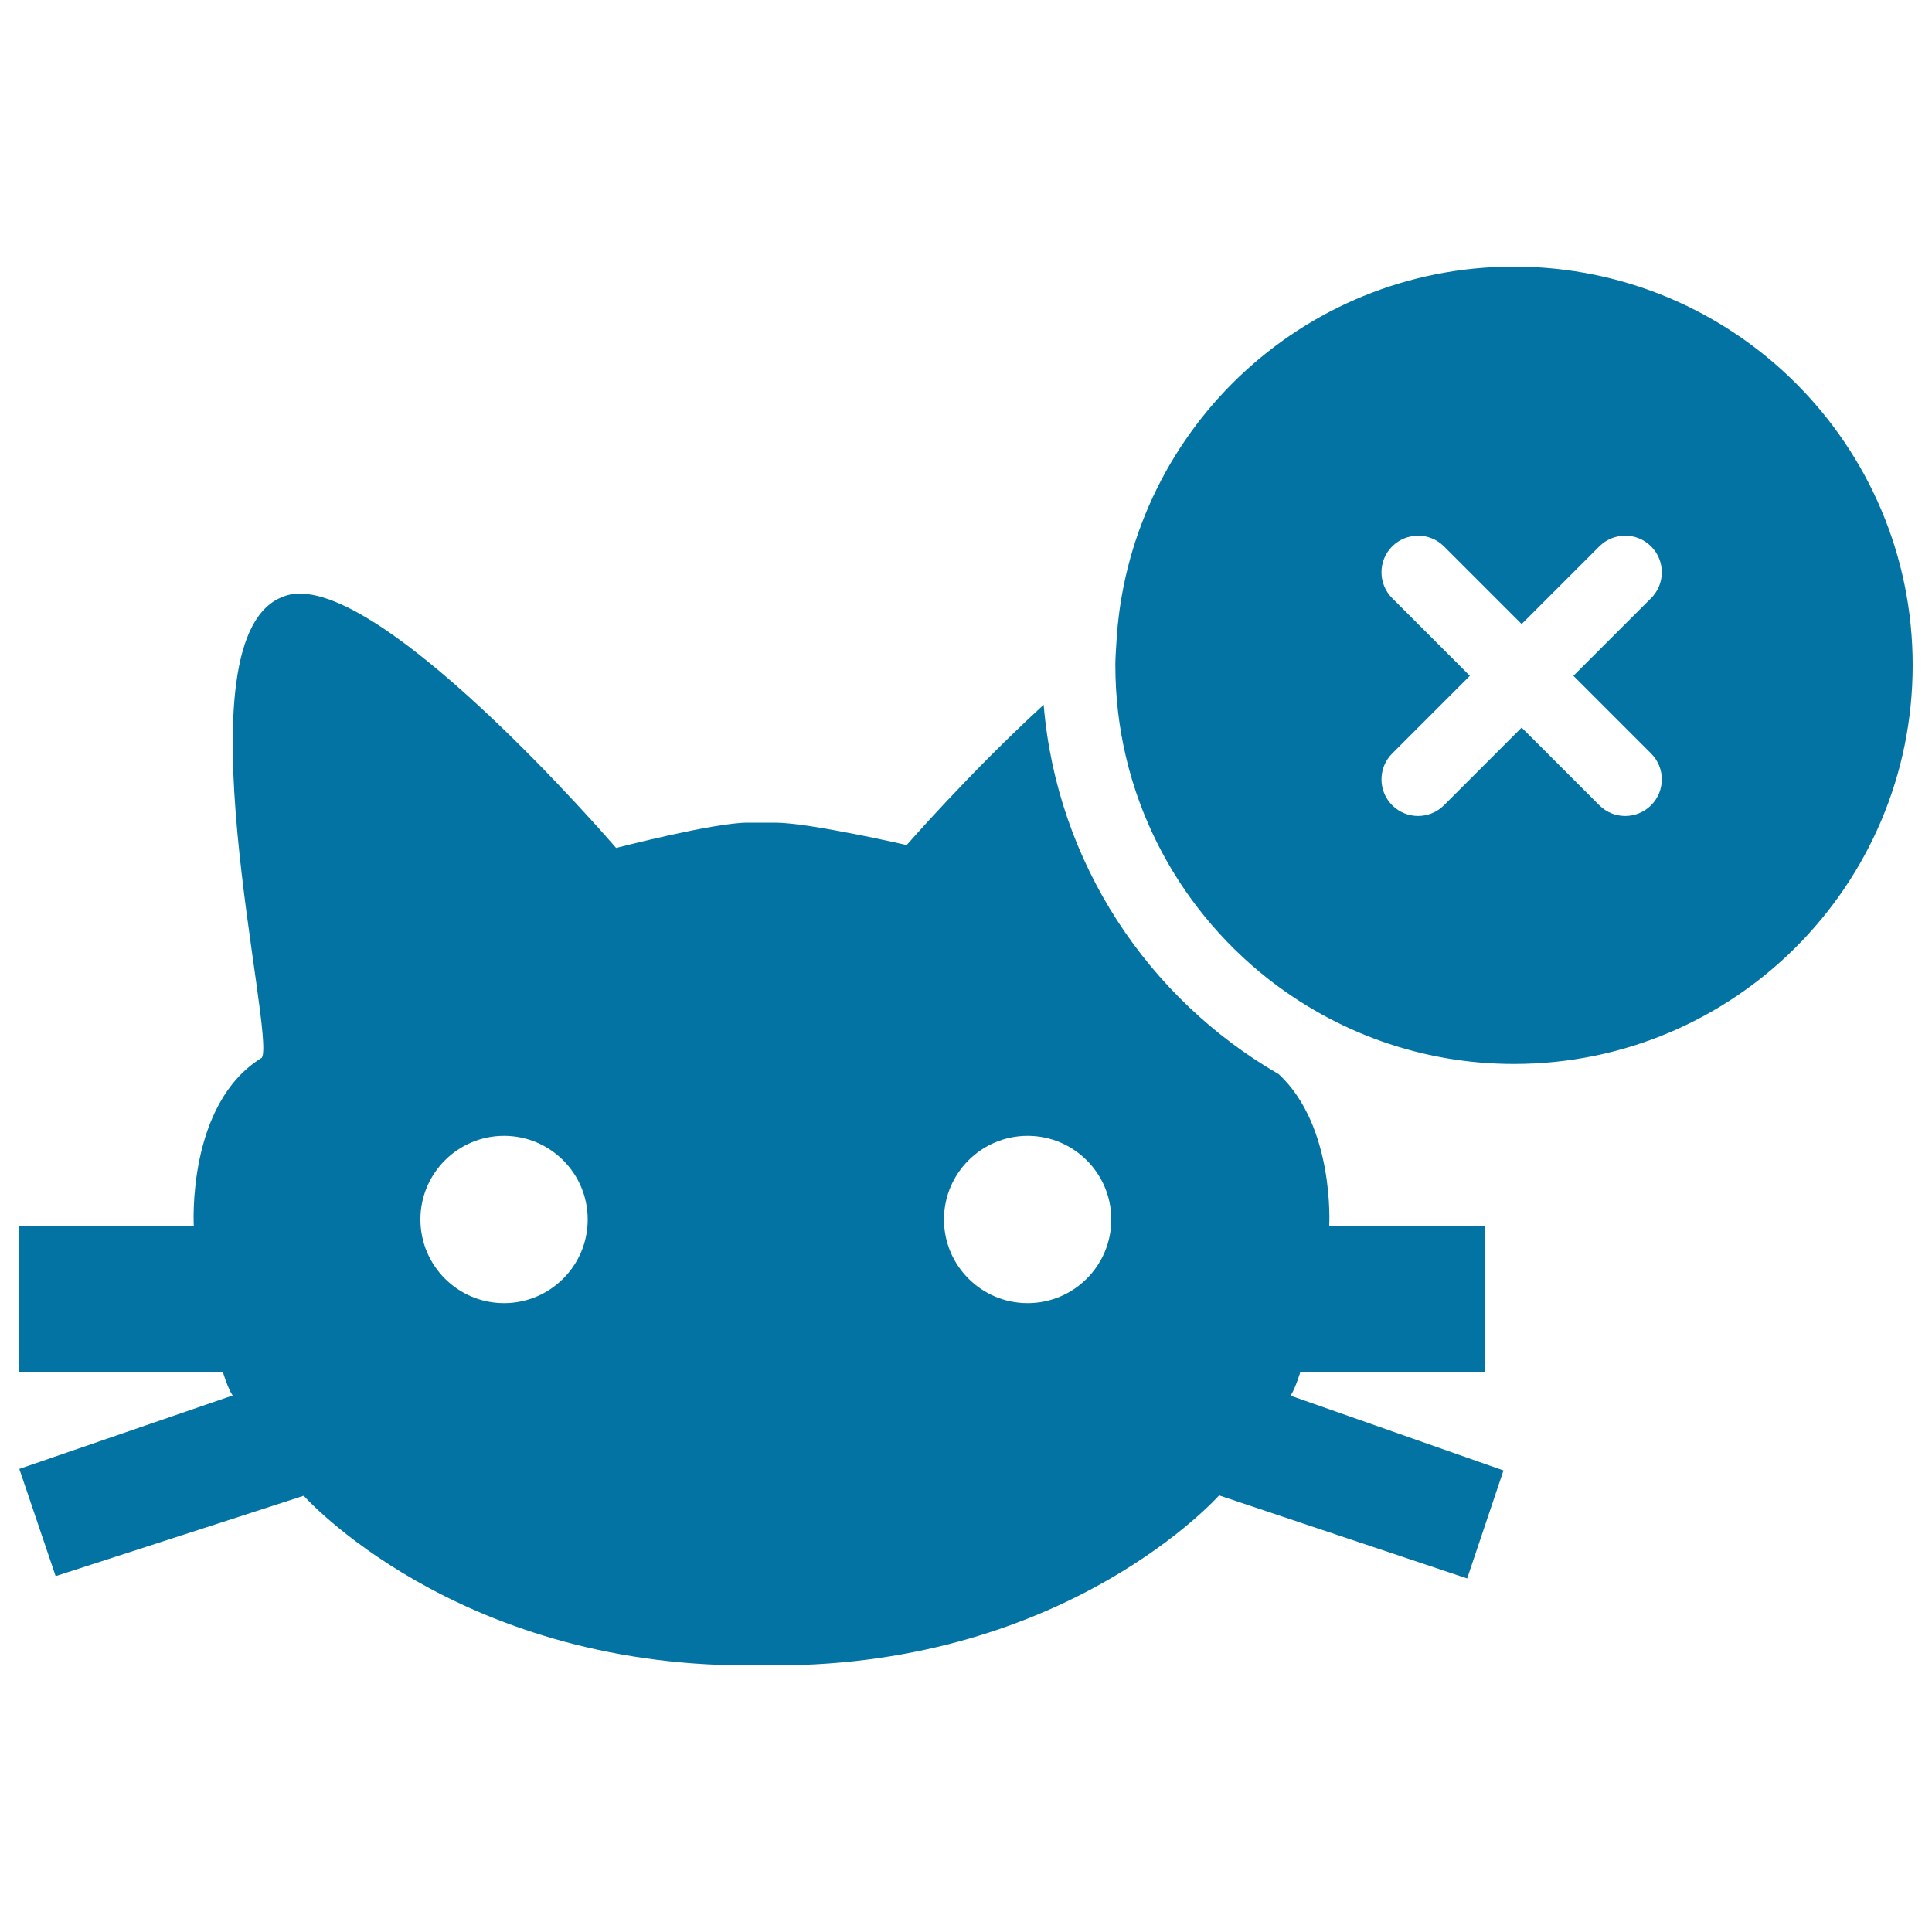 <svg xmlns="http://www.w3.org/2000/svg" viewBox="0 0 1000 1000" style="fill:#0273a2">
<title>Cat Face With Cross Sign SVG icon</title>
<g><g><path d="M28.8,815.8l128.4-41.6c0,0,77.9,87.8,229.7,87.8h14.4c151.8,0,229.7-88,229.7-88l128.4,43l18.8-55.9L668,722.4c2.5-3.8,5-12.1,5-12.1h95.6v-75.9h-80.6c0,0,3-51.3-26.1-78.4c-67.6-39-114.9-109.4-121.7-191.2c-38.1,34.9-70.9,72.6-70.9,72.6s-50.5-11.6-68.1-11.6H387c-17.6,0-68.1,13.1-68.1,13.1s-126.9-147.8-172-130.2c-56.5,20.1-3.7,227.5-11.4,238.8c-38.9,23.8-35.2,86.9-35.2,86.9H10v75.9h105.4c0,0,2.5,8.3,5,12L10,760.3L28.8,815.8z M531.9,587.9c23.9,0,43.3,19.4,43.3,43.3s-19.4,43.3-43.3,43.3c-23.9,0-43.3-19.4-43.3-43.3S508,587.9,531.9,587.9z M260.9,587.9c23.9,0,43.3,19.4,43.3,43.3s-19.4,43.3-43.3,43.3s-43.3-19.4-43.3-43.3S237,587.9,260.9,587.9z"/><path d="M656.2,506.5c35.1,27.6,79.3,44.2,127.4,44.2c114,0,206.4-92.4,206.4-206.4S897.6,138,783.6,138c-110.3,0-200.1,86.6-205.8,195.4c-0.2,3.6-0.5,7.2-0.5,10.9C577.3,410.2,608.2,468.7,656.2,506.5z M720.6,309.6c-7.4-7.4-7.4-19.4,0-26.8c7.4-7.4,19.4-7.4,26.8,0l40.2,40.2l40.2-40.2c7.4-7.4,19.4-7.4,26.8,0c7.4,7.4,7.4,19.4,0,26.8l-40.2,40.2l40.2,40.2c7.4,7.4,7.4,19.4,0,26.8c-7.4,7.4-19.4,7.4-26.8,0l-40.2-40.2l-40.2,40.2c-7.4,7.4-19.4,7.4-26.8,0c-7.4-7.4-7.4-19.4,0-26.8l40.2-40.2L720.6,309.6z"/></g></g>
</svg>